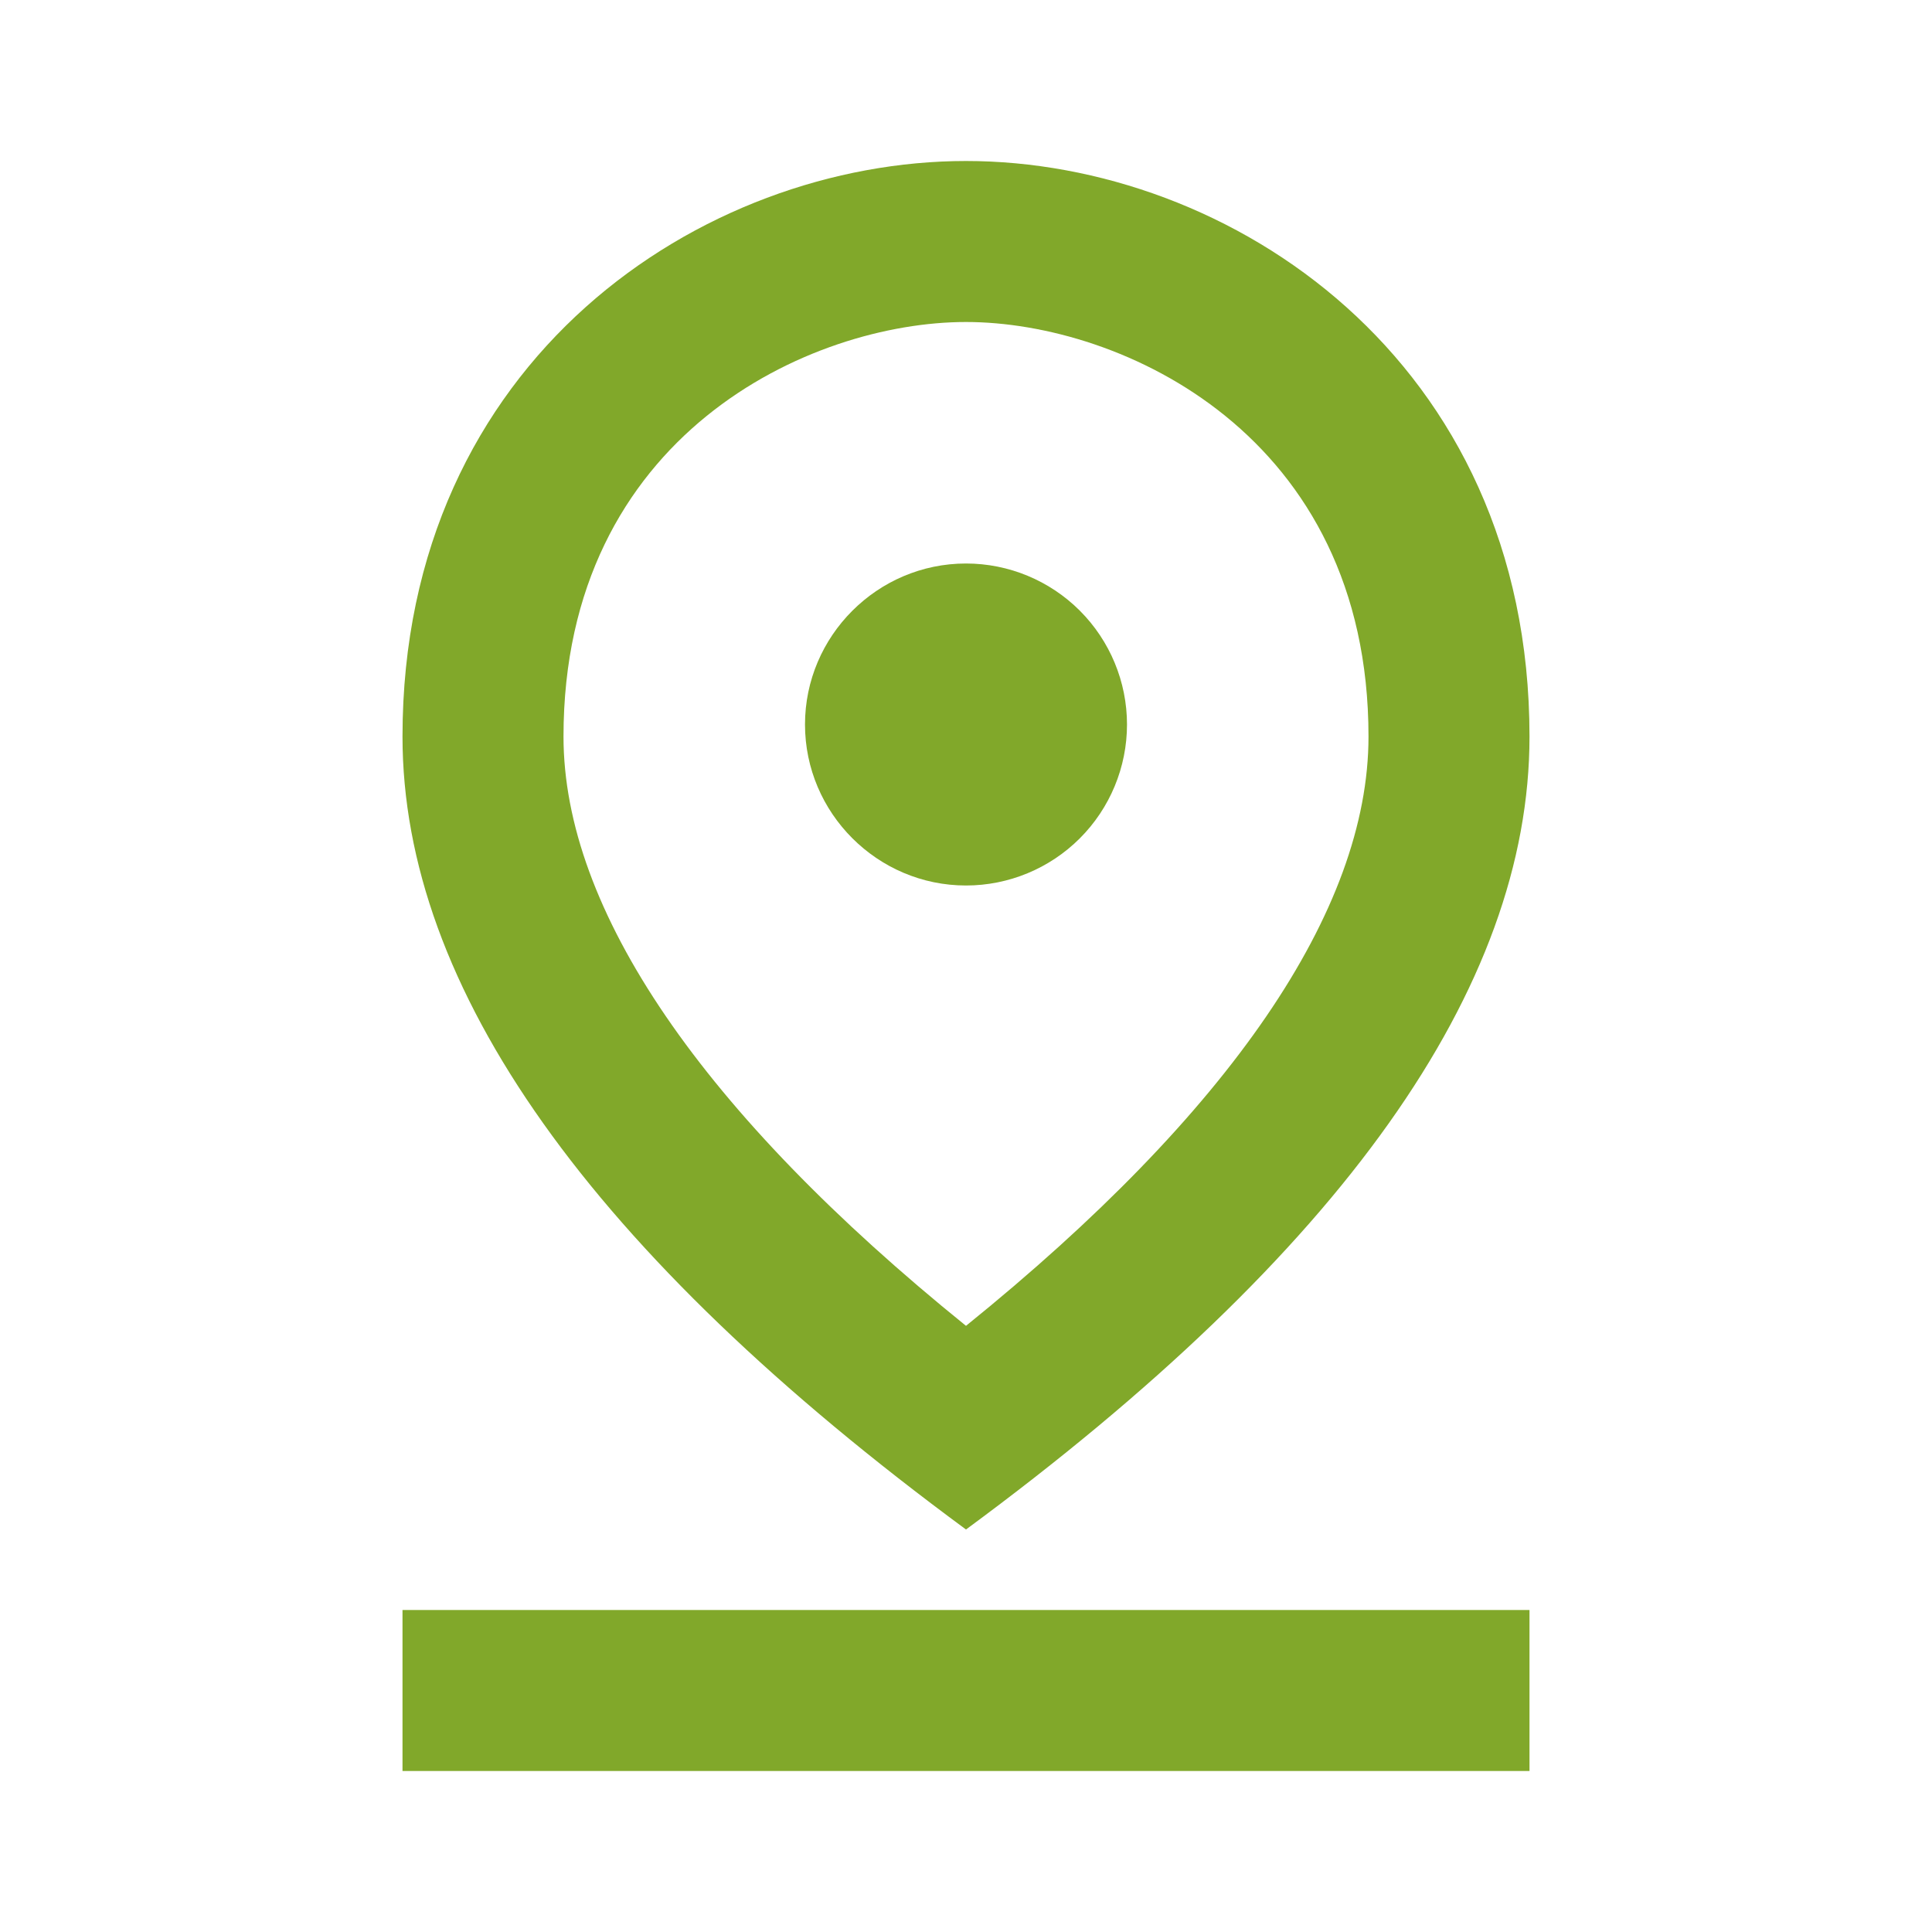 <svg width="24" height="24" viewBox="0 0 24 24" fill="none" xmlns="http://www.w3.org/2000/svg">
<g clip-path="url(#clip0_14105_1616)">
<path d="M12 4C13.93 4 17 5.4 17 9.15C17 11.31 15.28 13.82 12 16.47C8.72 13.82 7 11.3 7 9.15C7 5.4 10.07 4 12 4ZM12 2C8.73 2 5 4.46 5 9.15C5 12.27 7.33 15.56 12 19C16.67 15.56 19 12.27 19 9.15C19 4.46 15.27 2 12 2Z" fill="#81A82A"/>
<path d="M12 7C10.9 7 10 7.9 10 9C10 10.1 10.9 11 12 11C12.53 11 13.039 10.789 13.414 10.414C13.789 10.039 14 9.53 14 9C14 8.47 13.789 7.961 13.414 7.586C13.039 7.211 12.53 7 12 7ZM5 20H19V22H5V20Z" fill="#81A82A"/>
</g>
<defs>
<clipPath id="clip0_14105_1616">
<rect width="24" height="24" fill="white"/>
</clipPath>
</defs>
</svg>
